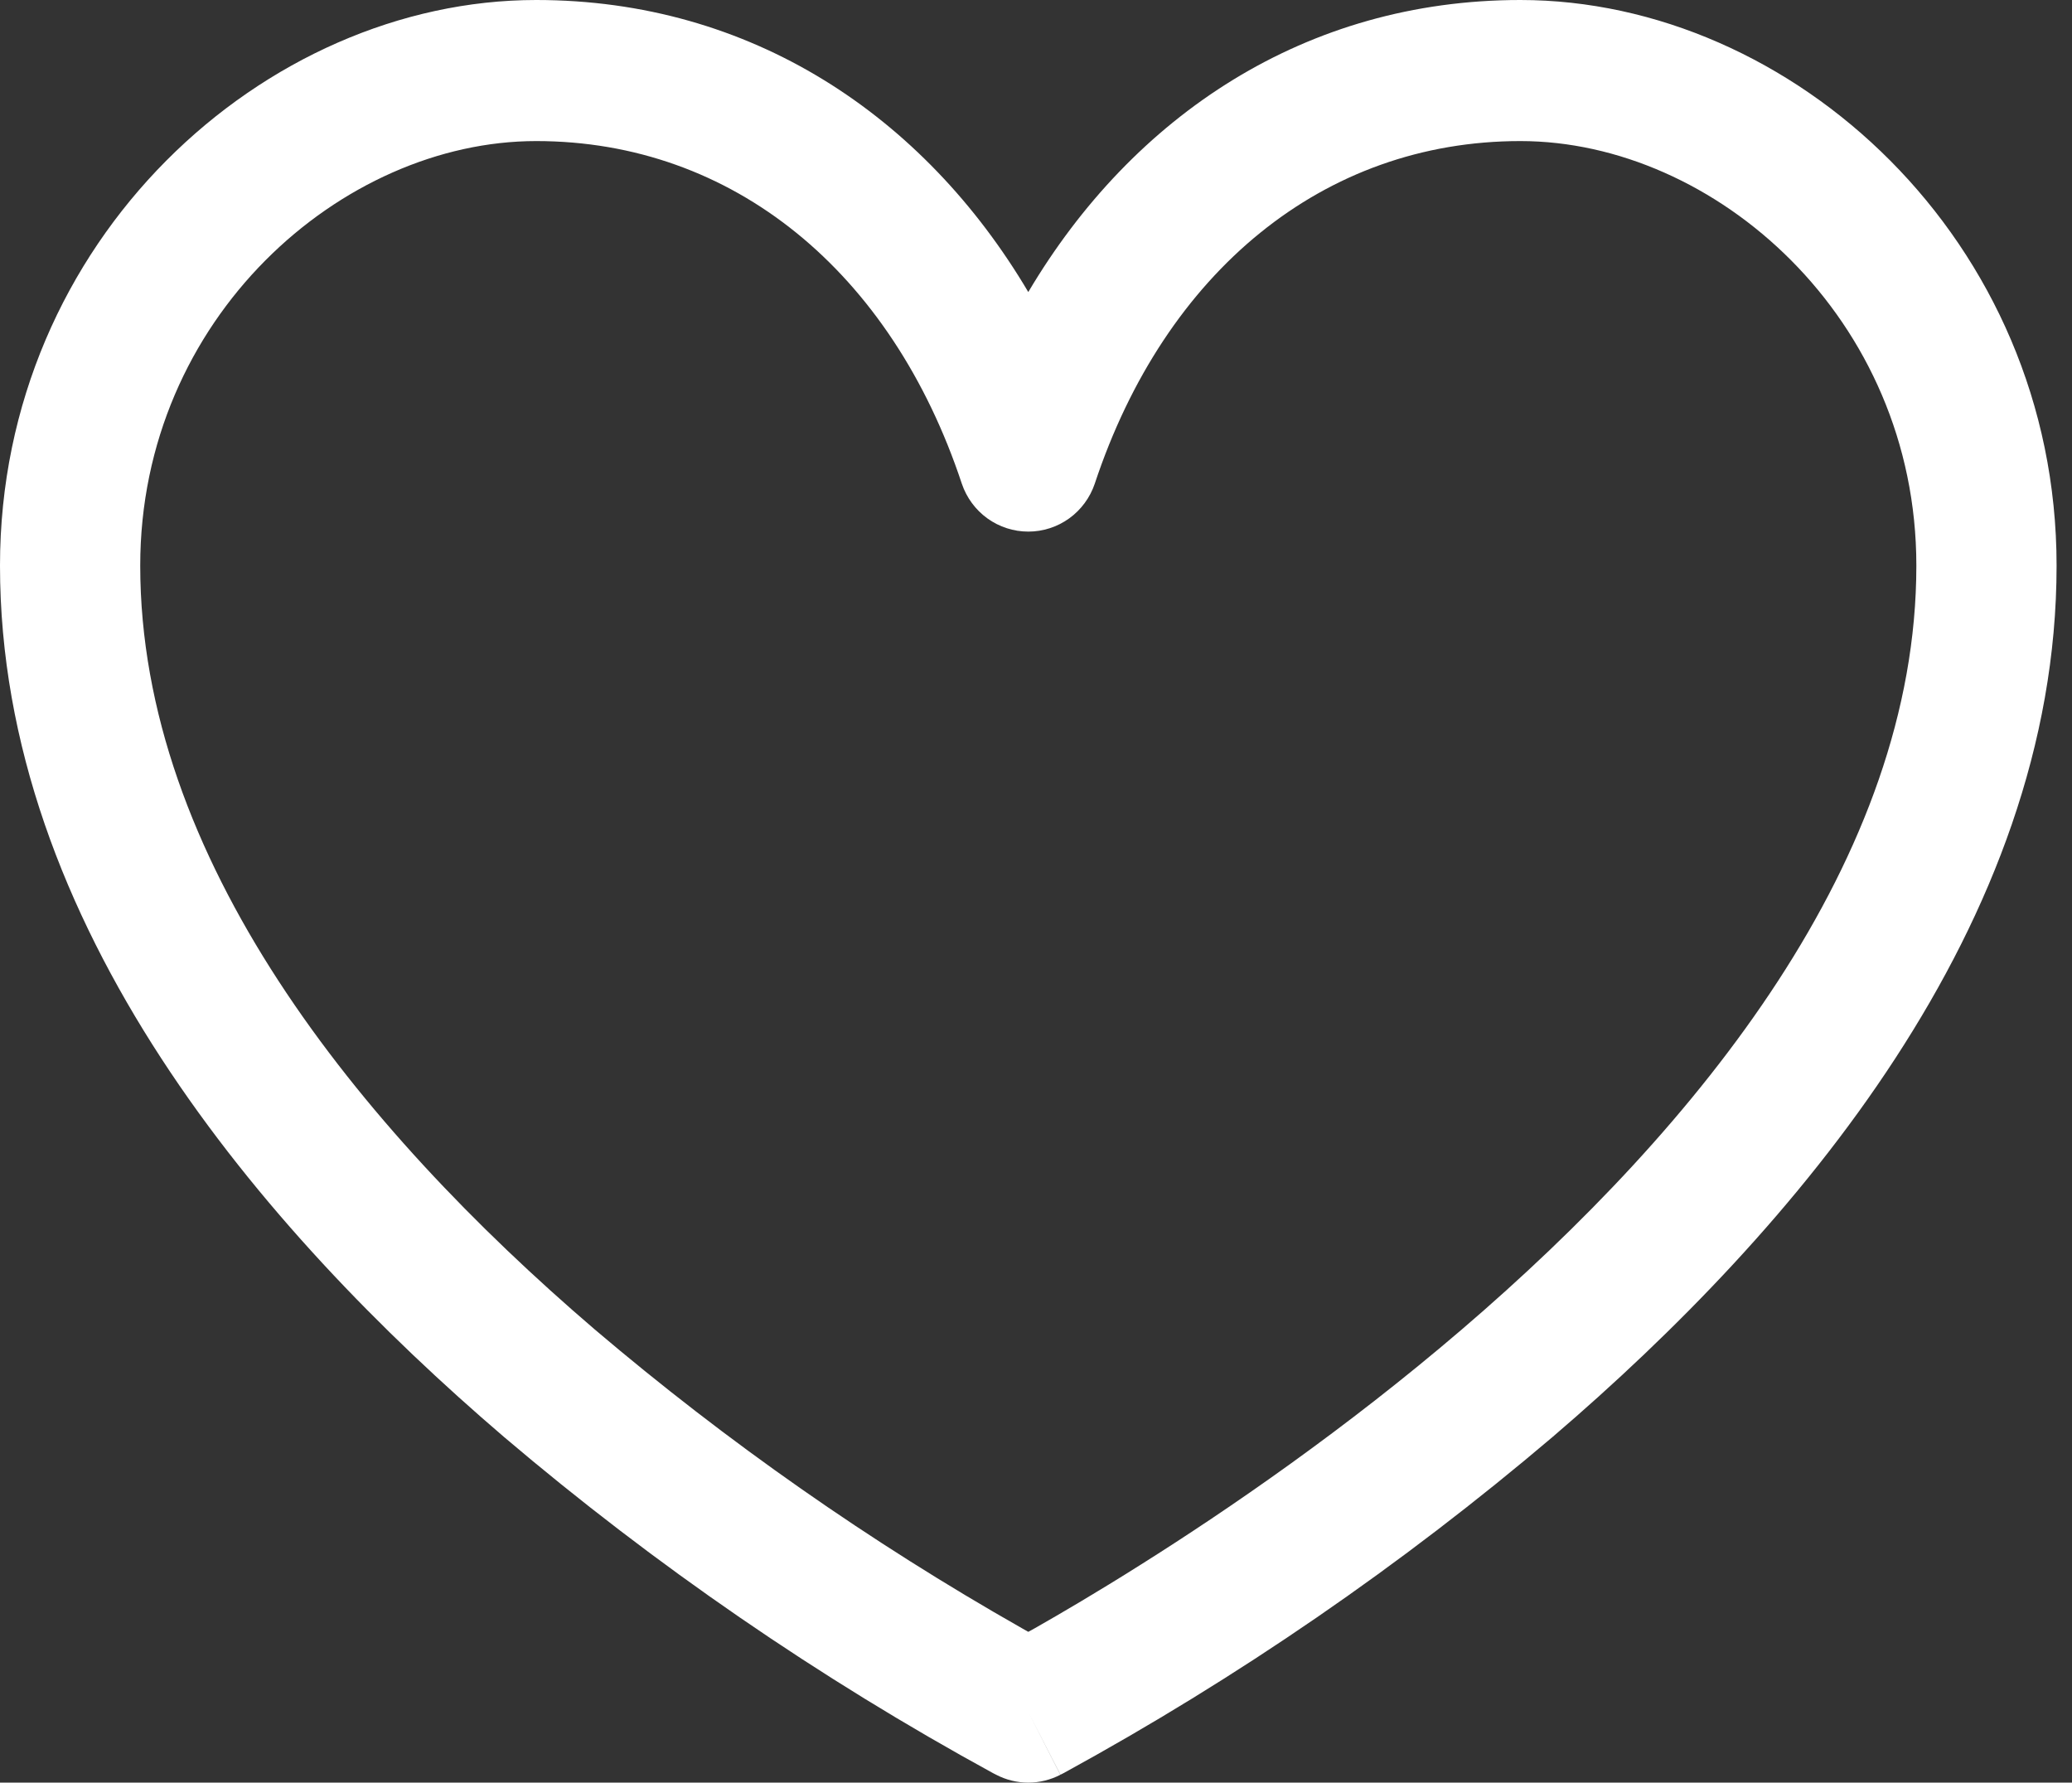 <?xml version="1.0" encoding="UTF-8"?> <svg xmlns="http://www.w3.org/2000/svg" width="93" height="80" viewBox="0 0 93 80" fill="none"><rect x="0" y="0" width="93" height="80" fill="#333333" stroke="none"/> <path d="M46.154 76.833L47.593 79.648C47.148 79.879 46.655 80 46.154 80C45.653 80 45.16 79.879 44.715 79.648L44.702 79.64L44.673 79.627L44.568 79.573C36.758 75.306 29.401 70.248 22.611 64.479C11.748 55.18 0 41.5 0 25.384V25.38C0 10.776 11.87 0 24.067 0C33.692 0 41.459 5.175 46.154 13.106C50.853 5.175 58.615 0 68.241 0C80.434 0 92.308 10.772 92.308 25.384C92.308 41.5 80.555 55.184 69.697 64.479C62.907 70.248 55.55 75.305 47.74 79.573L47.635 79.627L47.606 79.64L47.597 79.644L46.154 76.833ZM24.067 6.331C15.344 6.331 6.294 14.267 6.294 25.384C6.294 38.499 16.045 50.541 26.689 59.658C32.644 64.719 39.058 69.206 45.848 73.06L46.154 73.233L46.46 73.064C47.597 72.418 49.234 71.46 51.201 70.219C55.145 67.737 60.39 64.137 65.618 59.658C76.263 50.541 86.014 38.499 86.014 25.384C86.014 14.267 76.964 6.331 68.241 6.331C59.404 6.331 52.292 12.194 49.137 21.708C48.925 22.335 48.523 22.879 47.989 23.265C47.453 23.65 46.812 23.857 46.154 23.857C45.496 23.857 44.854 23.65 44.319 23.265C43.784 22.879 43.383 22.335 43.171 21.708C40.015 12.194 32.899 6.331 24.067 6.331Z" fill="white"></path> </svg> 